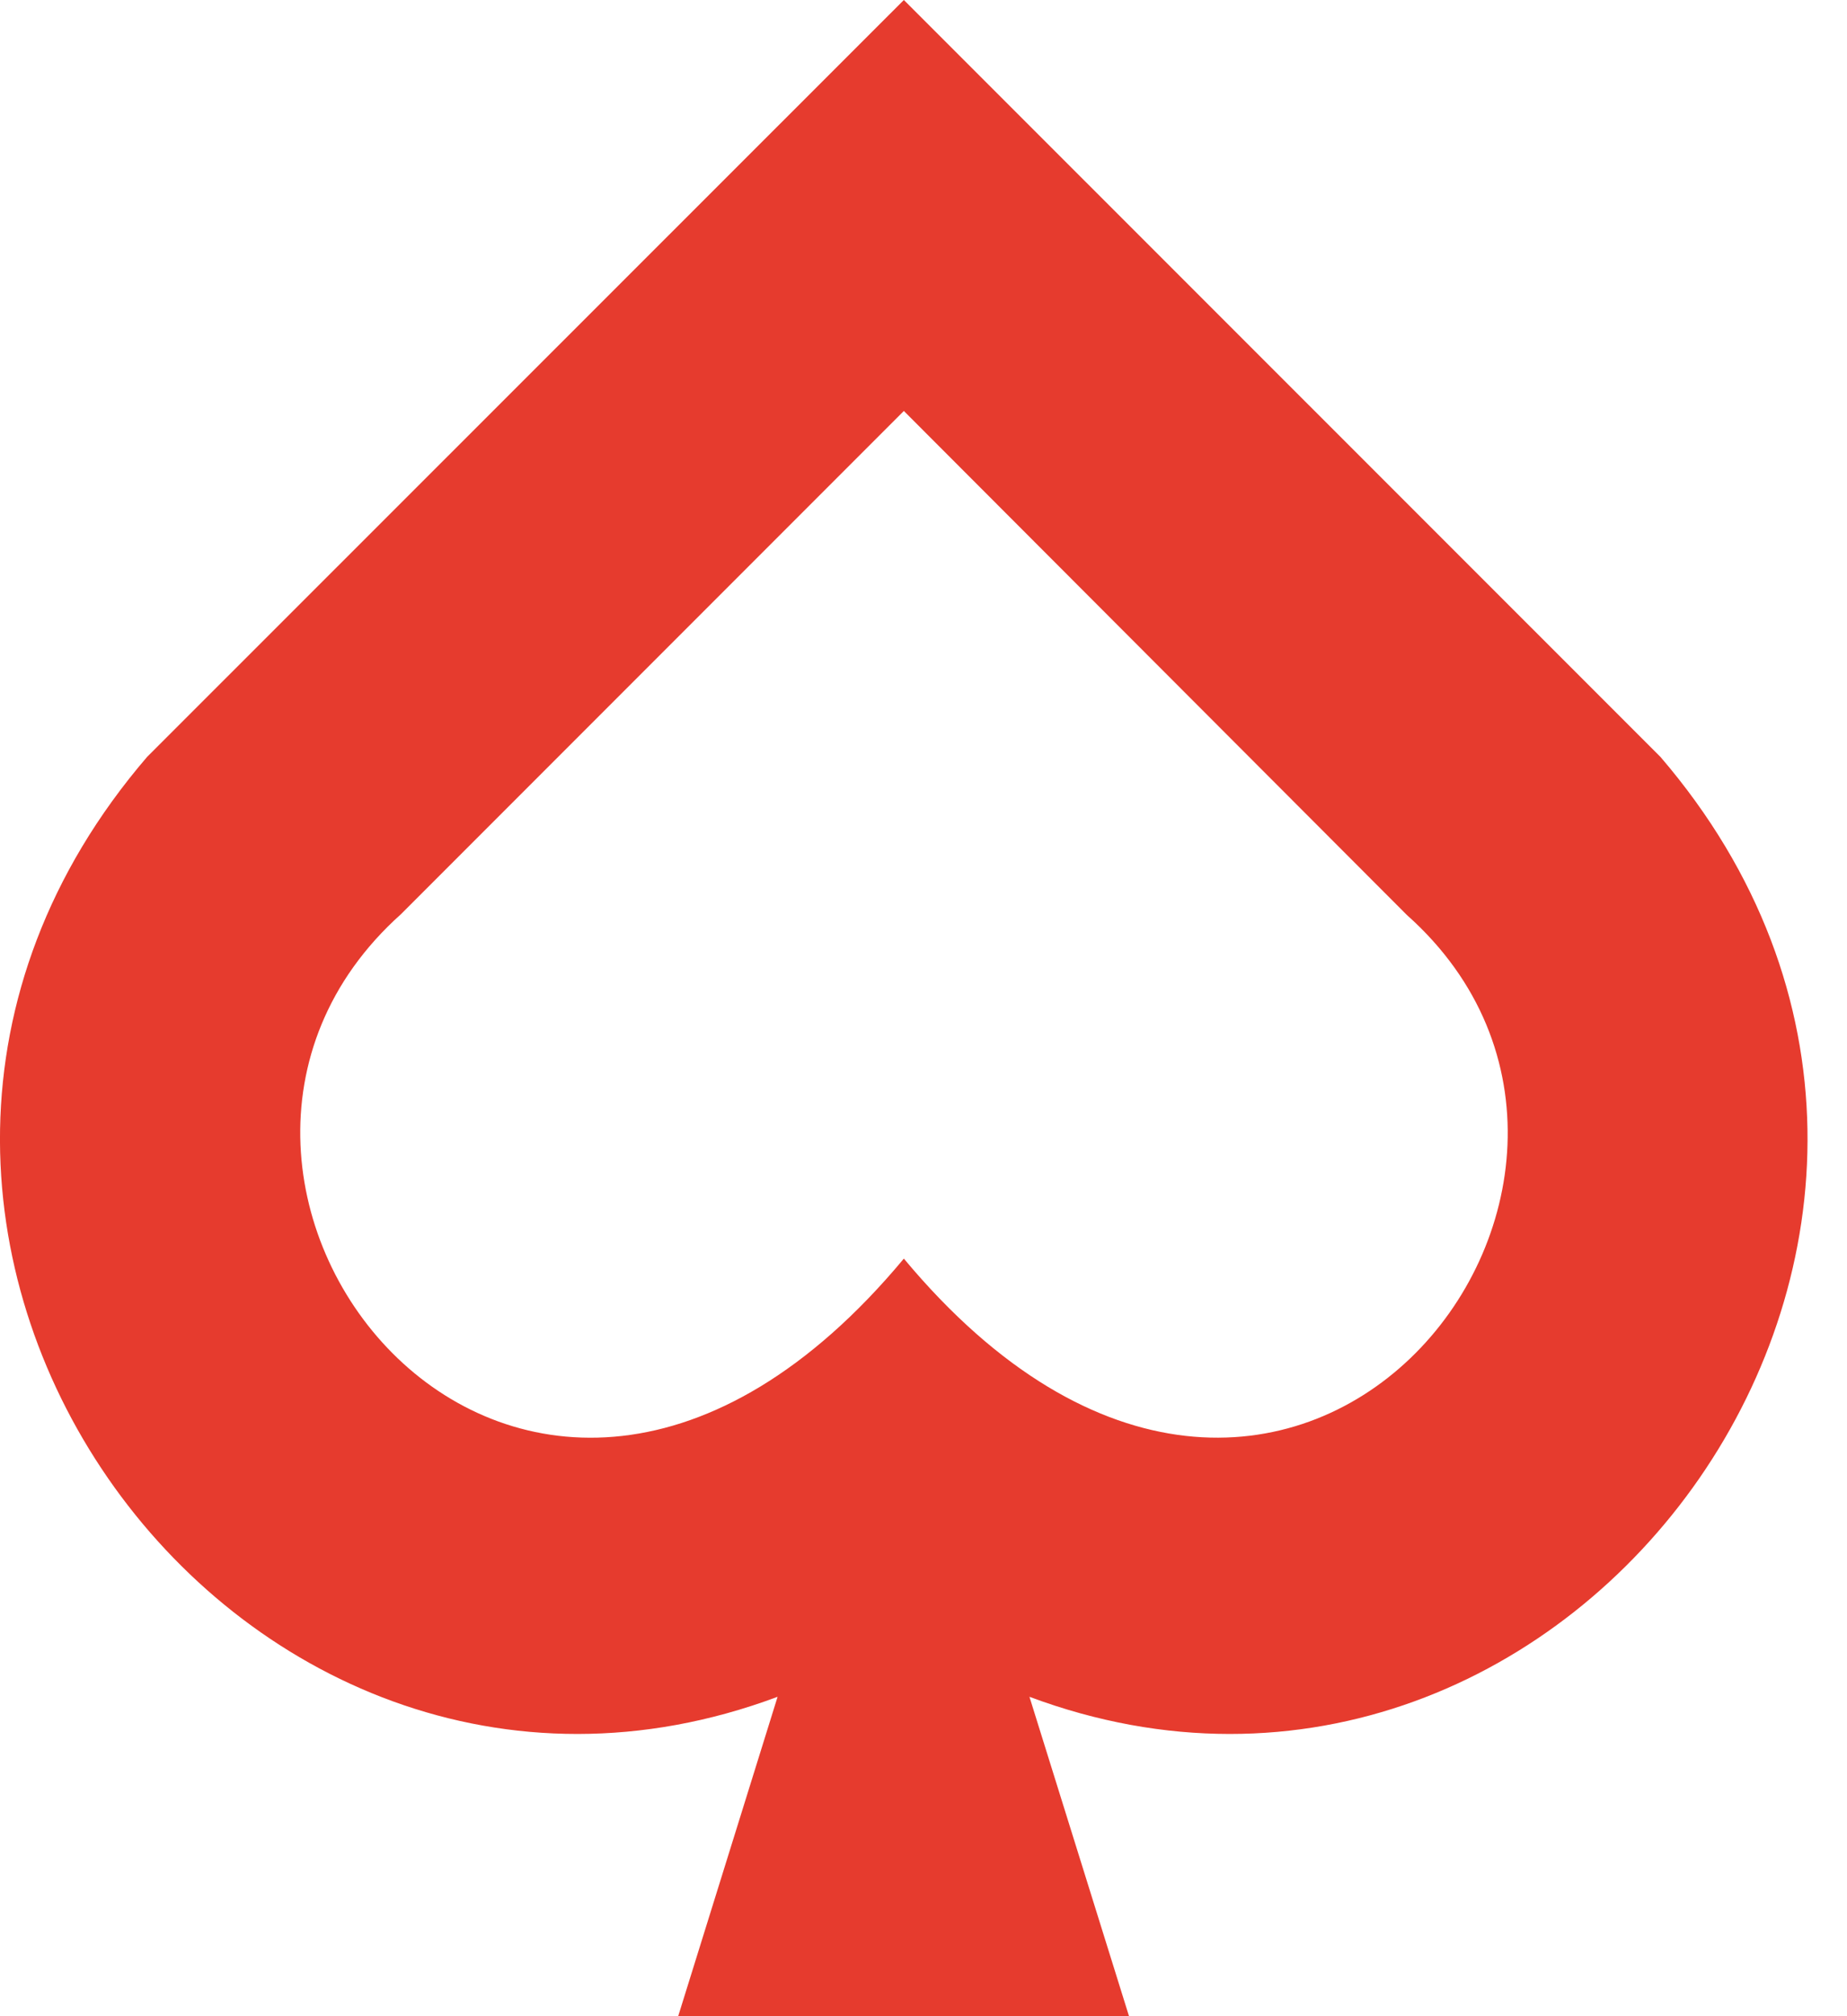 <svg width="11" height="12" viewBox="0 0 11 12" fill="none" xmlns="http://www.w3.org/2000/svg">
<path d="M9.889 4.505L5.383 0L0.876 4.505C-1.509 7.281 1.387 11.31 4.631 10.099L4.039 12H6.724L6.131 10.099C9.377 11.31 12.274 7.281 9.889 4.505ZM5.383 7.491C3.107 10.224 0.619 7.024 2.388 5.441L5.383 2.446L8.379 5.446C10.149 7.022 7.661 10.224 5.383 7.491Z" fill="#E63B2E"/>
</svg>
